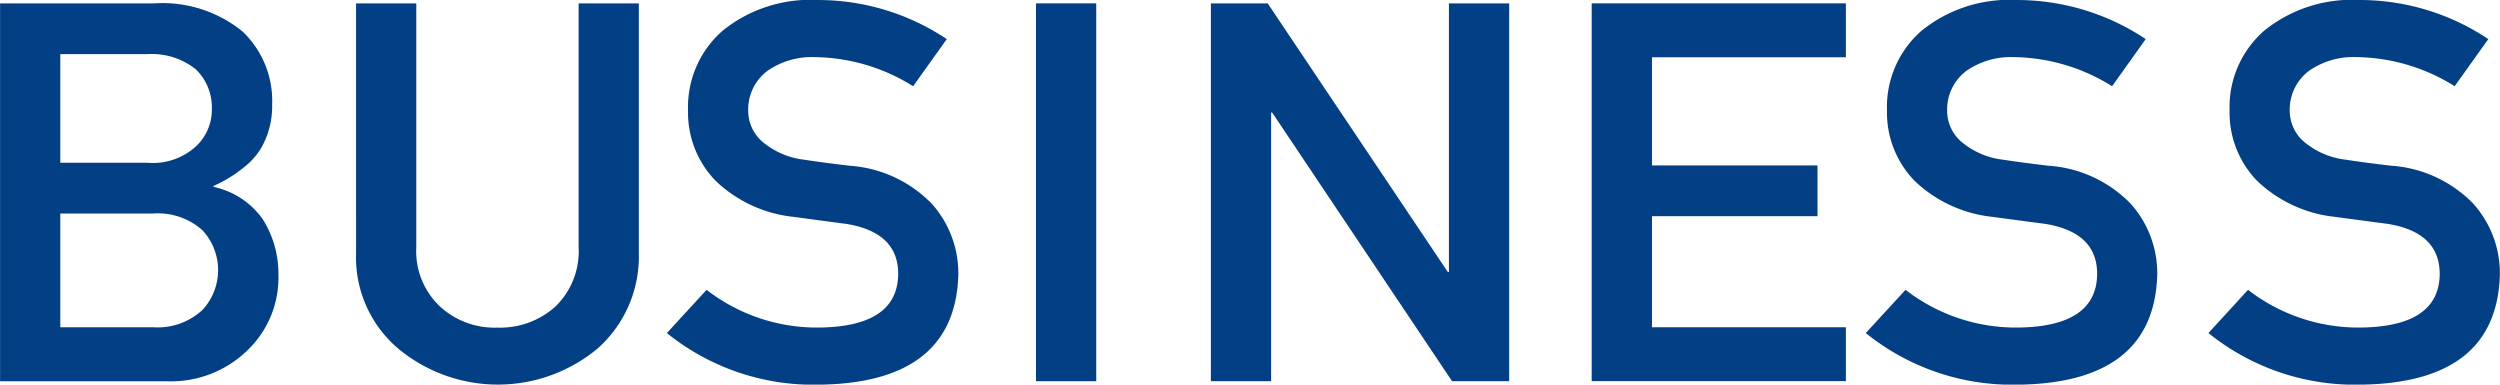 <svg xmlns="http://www.w3.org/2000/svg" width="104" height="16" viewBox="0 0 104 16">
  <g id="business_logo" transform="translate(-248.597 -390.286)">
    <path id="パス_22" data-name="パス 22" d="M248.6,390.426h6.414a5.283,5.283,0,0,1,3.667,1.165,3.977,3.977,0,0,1,1.237,3.051,3.475,3.475,0,0,1-.488,1.855,3.079,3.079,0,0,1-.749.8,5.4,5.4,0,0,1-1.2.722v.043a3.346,3.346,0,0,1,2.049,1.348,4.231,4.231,0,0,1,.649,2.275,4.186,4.186,0,0,1-1.341,3.224,4.551,4.551,0,0,1-3.26,1.239H248.6Zm2.506,2.112v4.519h3.623a2.669,2.669,0,0,0,2.022-.683,2.1,2.1,0,0,0,.659-1.582,2.2,2.2,0,0,0-.659-1.615,2.918,2.918,0,0,0-2.022-.639Zm0,6.63V403.9h3.868a2.729,2.729,0,0,0,2.048-.724,2.435,2.435,0,0,0,0-3.308,2.779,2.779,0,0,0-2.048-.7Z" transform="translate(0 0)" fill="#033f84"/>
    <path id="パス_23" data-name="パス 23" d="M263.409,390.426h2.506v10.151a3.152,3.152,0,0,0,.977,2.451,3.343,3.343,0,0,0,2.4.886,3.423,3.423,0,0,0,2.421-.886,3.2,3.2,0,0,0,.955-2.451V390.426h2.505v10.4a5.122,5.122,0,0,1-1.692,3.938,6.484,6.484,0,0,1-8.345,0,4.966,4.966,0,0,1-1.726-3.933Z" transform="translate(0 0)" fill="#033f84"/>
    <path id="パス_24" data-name="パス 24" d="M280,402.343a7.5,7.5,0,0,0,4.7,1.569q3.225-.044,3.271-2.194.024-1.762-2.157-2.118-1-.13-2.191-.292a5.52,5.52,0,0,1-3.247-1.5,4.064,4.064,0,0,1-1.147-2.918,4.213,4.213,0,0,1,1.44-3.328,5.8,5.8,0,0,1,3.958-1.275,9.633,9.633,0,0,1,5.365,1.626l-1.4,1.96a7.863,7.863,0,0,0-4.1-1.211,3.239,3.239,0,0,0-1.931.551,2.009,2.009,0,0,0-.829,1.707,1.7,1.7,0,0,0,.556,1.232,3.262,3.262,0,0,0,1.783.779q.681.108,1.862.248a5.26,5.26,0,0,1,3.44,1.588,4.34,4.34,0,0,1,1.1,2.94q-.125,4.516-5.807,4.582a9.7,9.7,0,0,1-6.318-2.148Z" transform="translate(-2.009)" fill="#033f84"/>
    <path id="パス_25" data-name="パス 25" d="M294.52,390.426h2.506v15.719H294.52Z" transform="translate(-2.825 0)" fill="#033f84"/>
    <path id="パス_26" data-name="パス 26" d="M302.627,390.426h2.363l7.494,11.175h.046V390.426h2.506v15.719h-2.374l-7.483-11.174h-.046v11.174h-2.506Z" transform="translate(-3.658 0)" fill="#033f84"/>
    <path id="パス_27" data-name="パス 27" d="M319.525,390.426H330.1v2.242h-8.067v4.5h6.886v2.111h-6.886V403.9H330.1v2.241H319.525Z" transform="translate(-4.714 0)" fill="#033f84"/>
    <path id="パス_28" data-name="パス 28" d="M334.519,402.343a7.5,7.5,0,0,0,4.7,1.569q3.225-.044,3.271-2.194.024-1.762-2.157-2.118-1-.13-2.191-.292a5.52,5.52,0,0,1-3.247-1.5,4.064,4.064,0,0,1-1.147-2.918,4.213,4.213,0,0,1,1.44-3.328,5.8,5.8,0,0,1,3.958-1.275,9.633,9.633,0,0,1,5.365,1.626l-1.4,1.96a7.863,7.863,0,0,0-4.1-1.211,3.239,3.239,0,0,0-1.931.551,2.006,2.006,0,0,0-.829,1.707,1.7,1.7,0,0,0,.556,1.232,3.262,3.262,0,0,0,1.783.779q.681.108,1.862.248a5.255,5.255,0,0,1,3.439,1.588,4.336,4.336,0,0,1,1.1,2.94q-.125,4.516-5.807,4.582a9.7,9.7,0,0,1-6.318-2.148Z" transform="translate(-6.652)" fill="#033f84"/>
    <path id="パス_29" data-name="パス 29" d="M348.768,402.343a7.5,7.5,0,0,0,4.7,1.569q3.227-.044,3.272-2.194.022-1.762-2.158-2.118-1-.13-2.19-.292a5.52,5.52,0,0,1-3.248-1.5A4.069,4.069,0,0,1,348,394.889a4.214,4.214,0,0,1,1.441-3.328,5.8,5.8,0,0,1,3.958-1.275,9.632,9.632,0,0,1,5.364,1.626l-1.4,1.96a7.86,7.86,0,0,0-4.1-1.211,3.241,3.241,0,0,0-1.931.551,2.011,2.011,0,0,0-.829,1.707,1.7,1.7,0,0,0,.556,1.232,3.269,3.269,0,0,0,1.783.779q.681.108,1.862.248a5.257,5.257,0,0,1,3.44,1.588,4.341,4.341,0,0,1,1.1,2.94q-.125,4.516-5.808,4.582a9.7,9.7,0,0,1-6.317-2.148Z" transform="translate(-6.652)" fill="#033f84"/>
  </g>
</svg>

